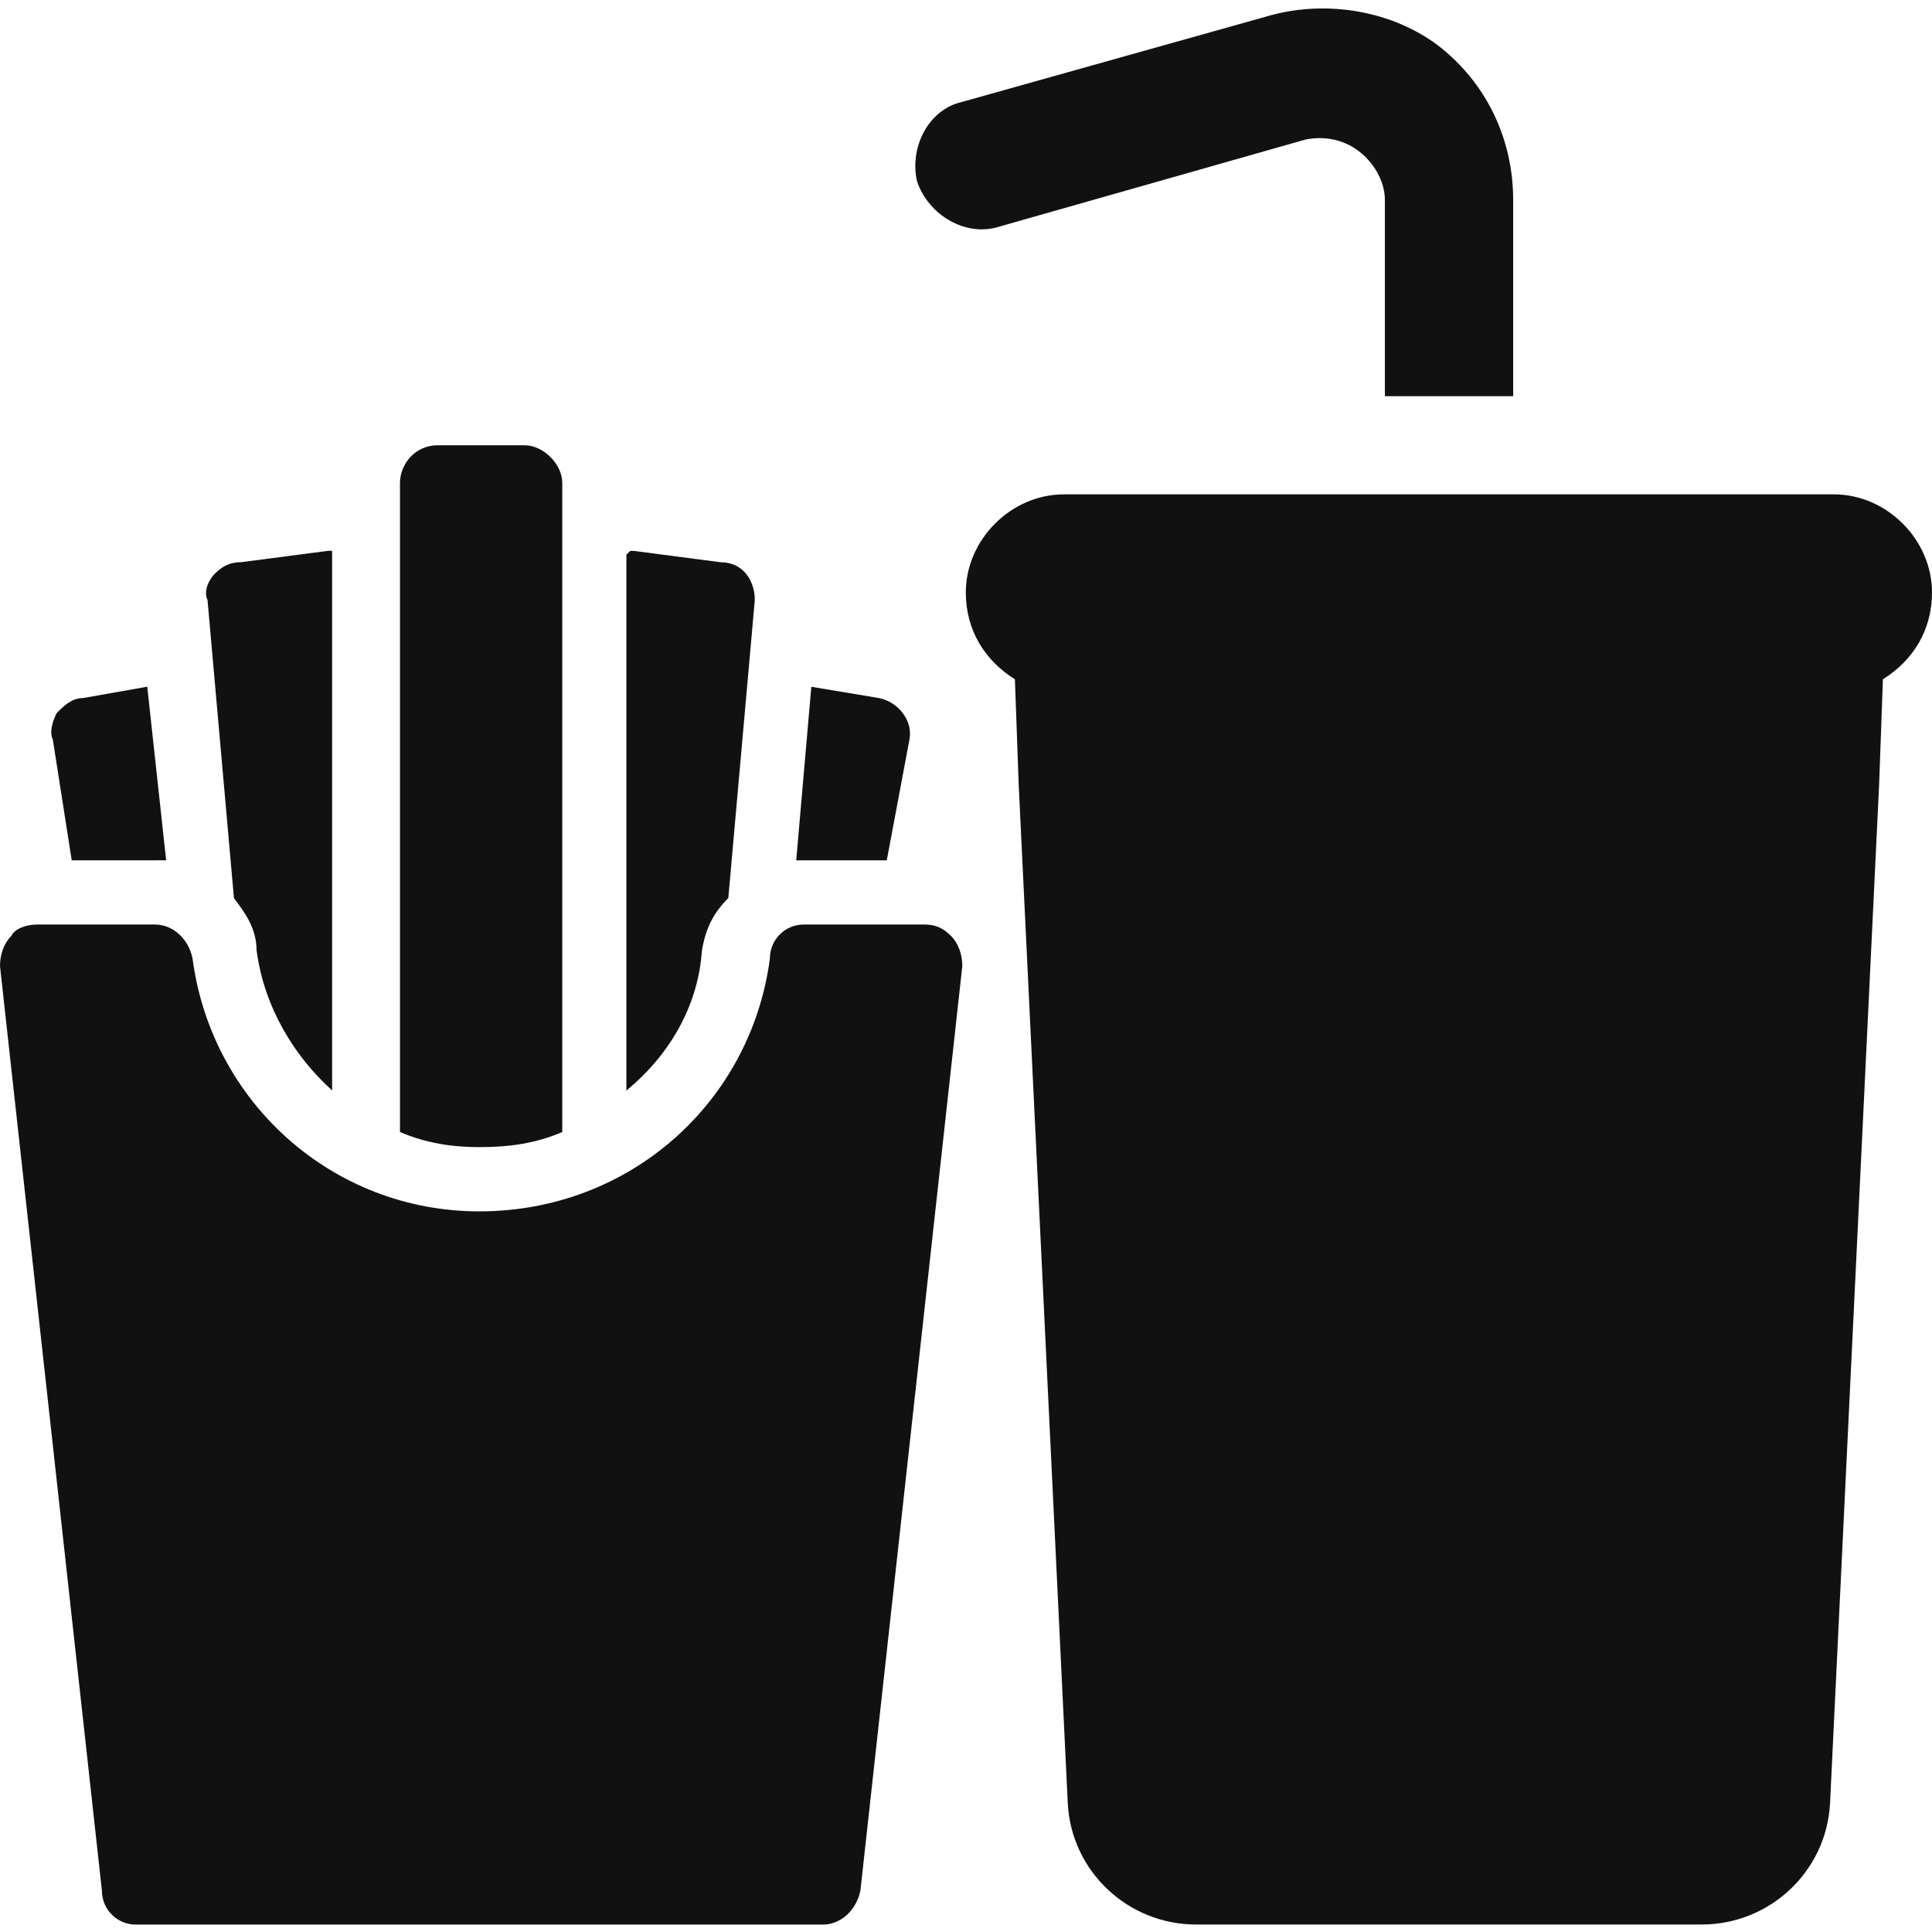<!-- Generated by IcoMoon.io -->
<svg version="1.1" xmlns="http://www.w3.org/2000/svg" width="32" height="32" viewBox="0 0 32 32">
<path fill="#111" d="M16.563 3.75c-0.563 0.188-1.188-0.188-1.375-0.75-0.125-0.563 0.188-1.188 0.75-1.313l5.125-1.438c0.938-0.25 2-0.063 2.75 0.5 0.813 0.625 1.25 1.563 1.25 2.563v3.25h-2.125v-3.25c0-0.313-0.188-0.625-0.438-0.813s-0.563-0.25-0.875-0.188zM2.563 14.25h-1.375l-0.313-2c-0.063-0.125 0-0.313 0.063-0.438 0.125-0.125 0.25-0.25 0.438-0.25l1.063-0.188 0.313 2.875c-0.063 0-0.125 0-0.188 0zM4.25 15.75c0-0.375-0.188-0.625-0.375-0.875l-0.438-4.938c-0.063-0.125 0-0.313 0.125-0.438s0.25-0.188 0.438-0.188l1.438-0.188c0 0 0 0 0.063 0 0 0 0 0.063 0 0.063v8.875c-0.625-0.563-1.125-1.375-1.25-2.313zM14.688 14.25h-1.375c0 0-0.063 0-0.125 0l0.25-2.875 1.125 0.188c0.313 0.063 0.563 0.375 0.5 0.688zM12.063 14.875c-0.25 0.25-0.375 0.5-0.438 0.875-0.063 0.938-0.563 1.75-1.25 2.313v-8.875c0 0 0.063-0.063 0.063-0.063s0.063 0 0.063 0l1.438 0.188c0.375 0 0.563 0.313 0.563 0.625zM9.313 18.75c-0.438 0.188-0.875 0.25-1.375 0.25-0.438 0-0.875-0.063-1.313-0.25v-10.75c0-0.313 0.25-0.625 0.625-0.625h1.438c0.313 0 0.625 0.313 0.625 0.625zM15.313 15.313c0.188 0 0.313 0.063 0.438 0.188s0.188 0.313 0.188 0.5l-1.688 15.313c-0.063 0.313-0.313 0.563-0.625 0.563h-11.375c-0.313 0-0.563-0.25-0.563-0.563l-1.688-15.313c0-0.188 0.063-0.375 0.188-0.5 0.063-0.125 0.25-0.188 0.438-0.188h1.938c0.313 0 0.563 0.25 0.625 0.563 0.313 2.375 2.313 4.188 4.75 4.188 2.5 0 4.5-1.813 4.813-4.188 0-0.313 0.25-0.563 0.563-0.563zM30.375 8.188c0.875 0 1.625 0.75 1.625 1.625 0 0.625-0.313 1.125-0.813 1.438l-0.063 1.75-0.813 16.875c-0.063 1.125-1 2-2.125 2h-8.375c-1.125 0-2.063-0.875-2.125-2l-0.813-16.875-0.063-1.75c-0.5-0.313-0.813-0.813-0.813-1.438 0-0.875 0.75-1.625 1.625-1.625z"></path>
</svg>
